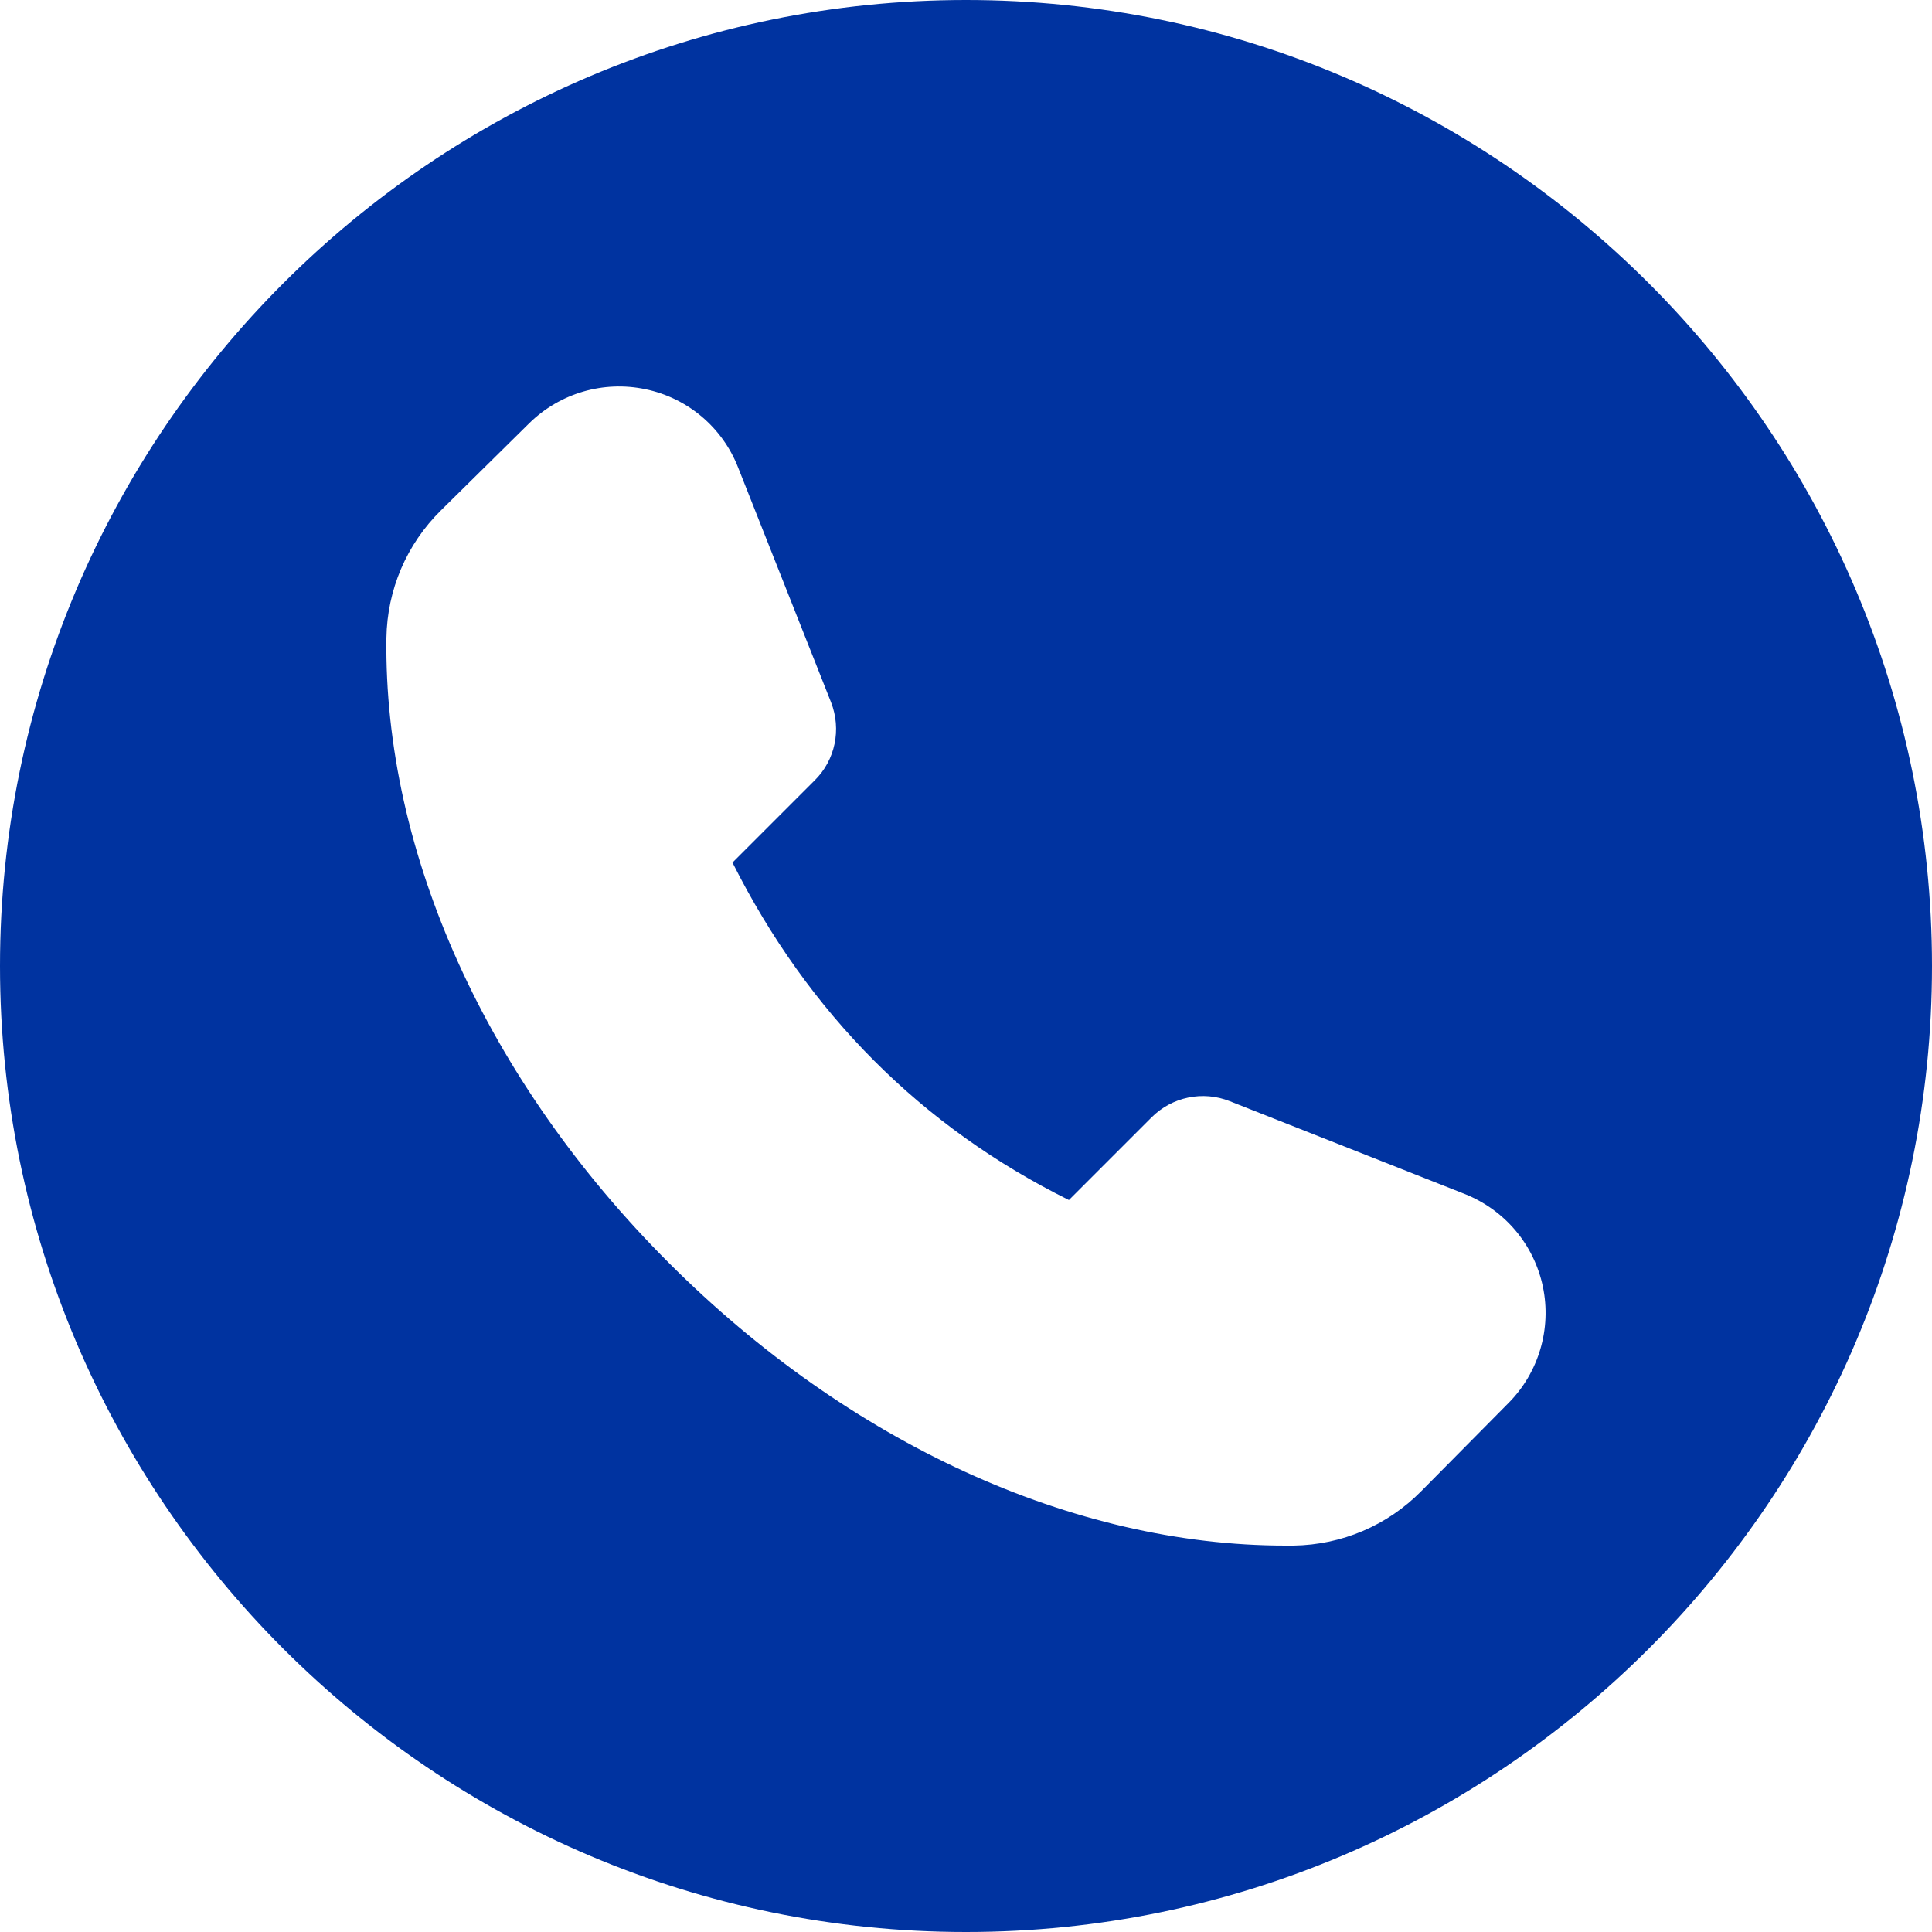 <?xml version="1.0" encoding="UTF-8"?>
<svg xmlns="http://www.w3.org/2000/svg" width="15" height="15" viewBox="0 0 15 15" fill="none">
  <g clip-path="url(#clip0_426_473)">
    <path d="M7.5 0C3.366 0 0 3.364 0 7.5C0 11.636 3.366 15 7.5 15C11.634 15 15 11.636 15 7.5C15 3.364 11.636 0 7.5 0ZM11.713 10.892L11.036 11.576C10.772 11.844 10.419 11.994 10.044 12H9.981C8.331 12 6.591 11.203 5.194 9.806C3.778 8.391 2.979 6.622 3 4.954C3.006 4.579 3.156 4.226 3.424 3.962L4.108 3.287C4.346 3.053 4.684 2.953 5.012 3.022C5.338 3.09 5.608 3.317 5.73 3.628L6.452 5.452C6.534 5.662 6.486 5.901 6.324 6.06L5.687 6.697C6.276 7.869 7.157 8.751 8.299 9.317L8.94 8.676C9.099 8.516 9.339 8.466 9.549 8.55L11.372 9.27C11.683 9.394 11.91 9.662 11.979 9.99C12.047 10.316 11.947 10.656 11.713 10.892Z" fill="#0033A0"></path>
  </g>
  <defs>
    <clipPath id="clip0_426_473">
      <rect width="15" height="15" fill="white"></rect>
    </clipPath>
  </defs>
</svg>
